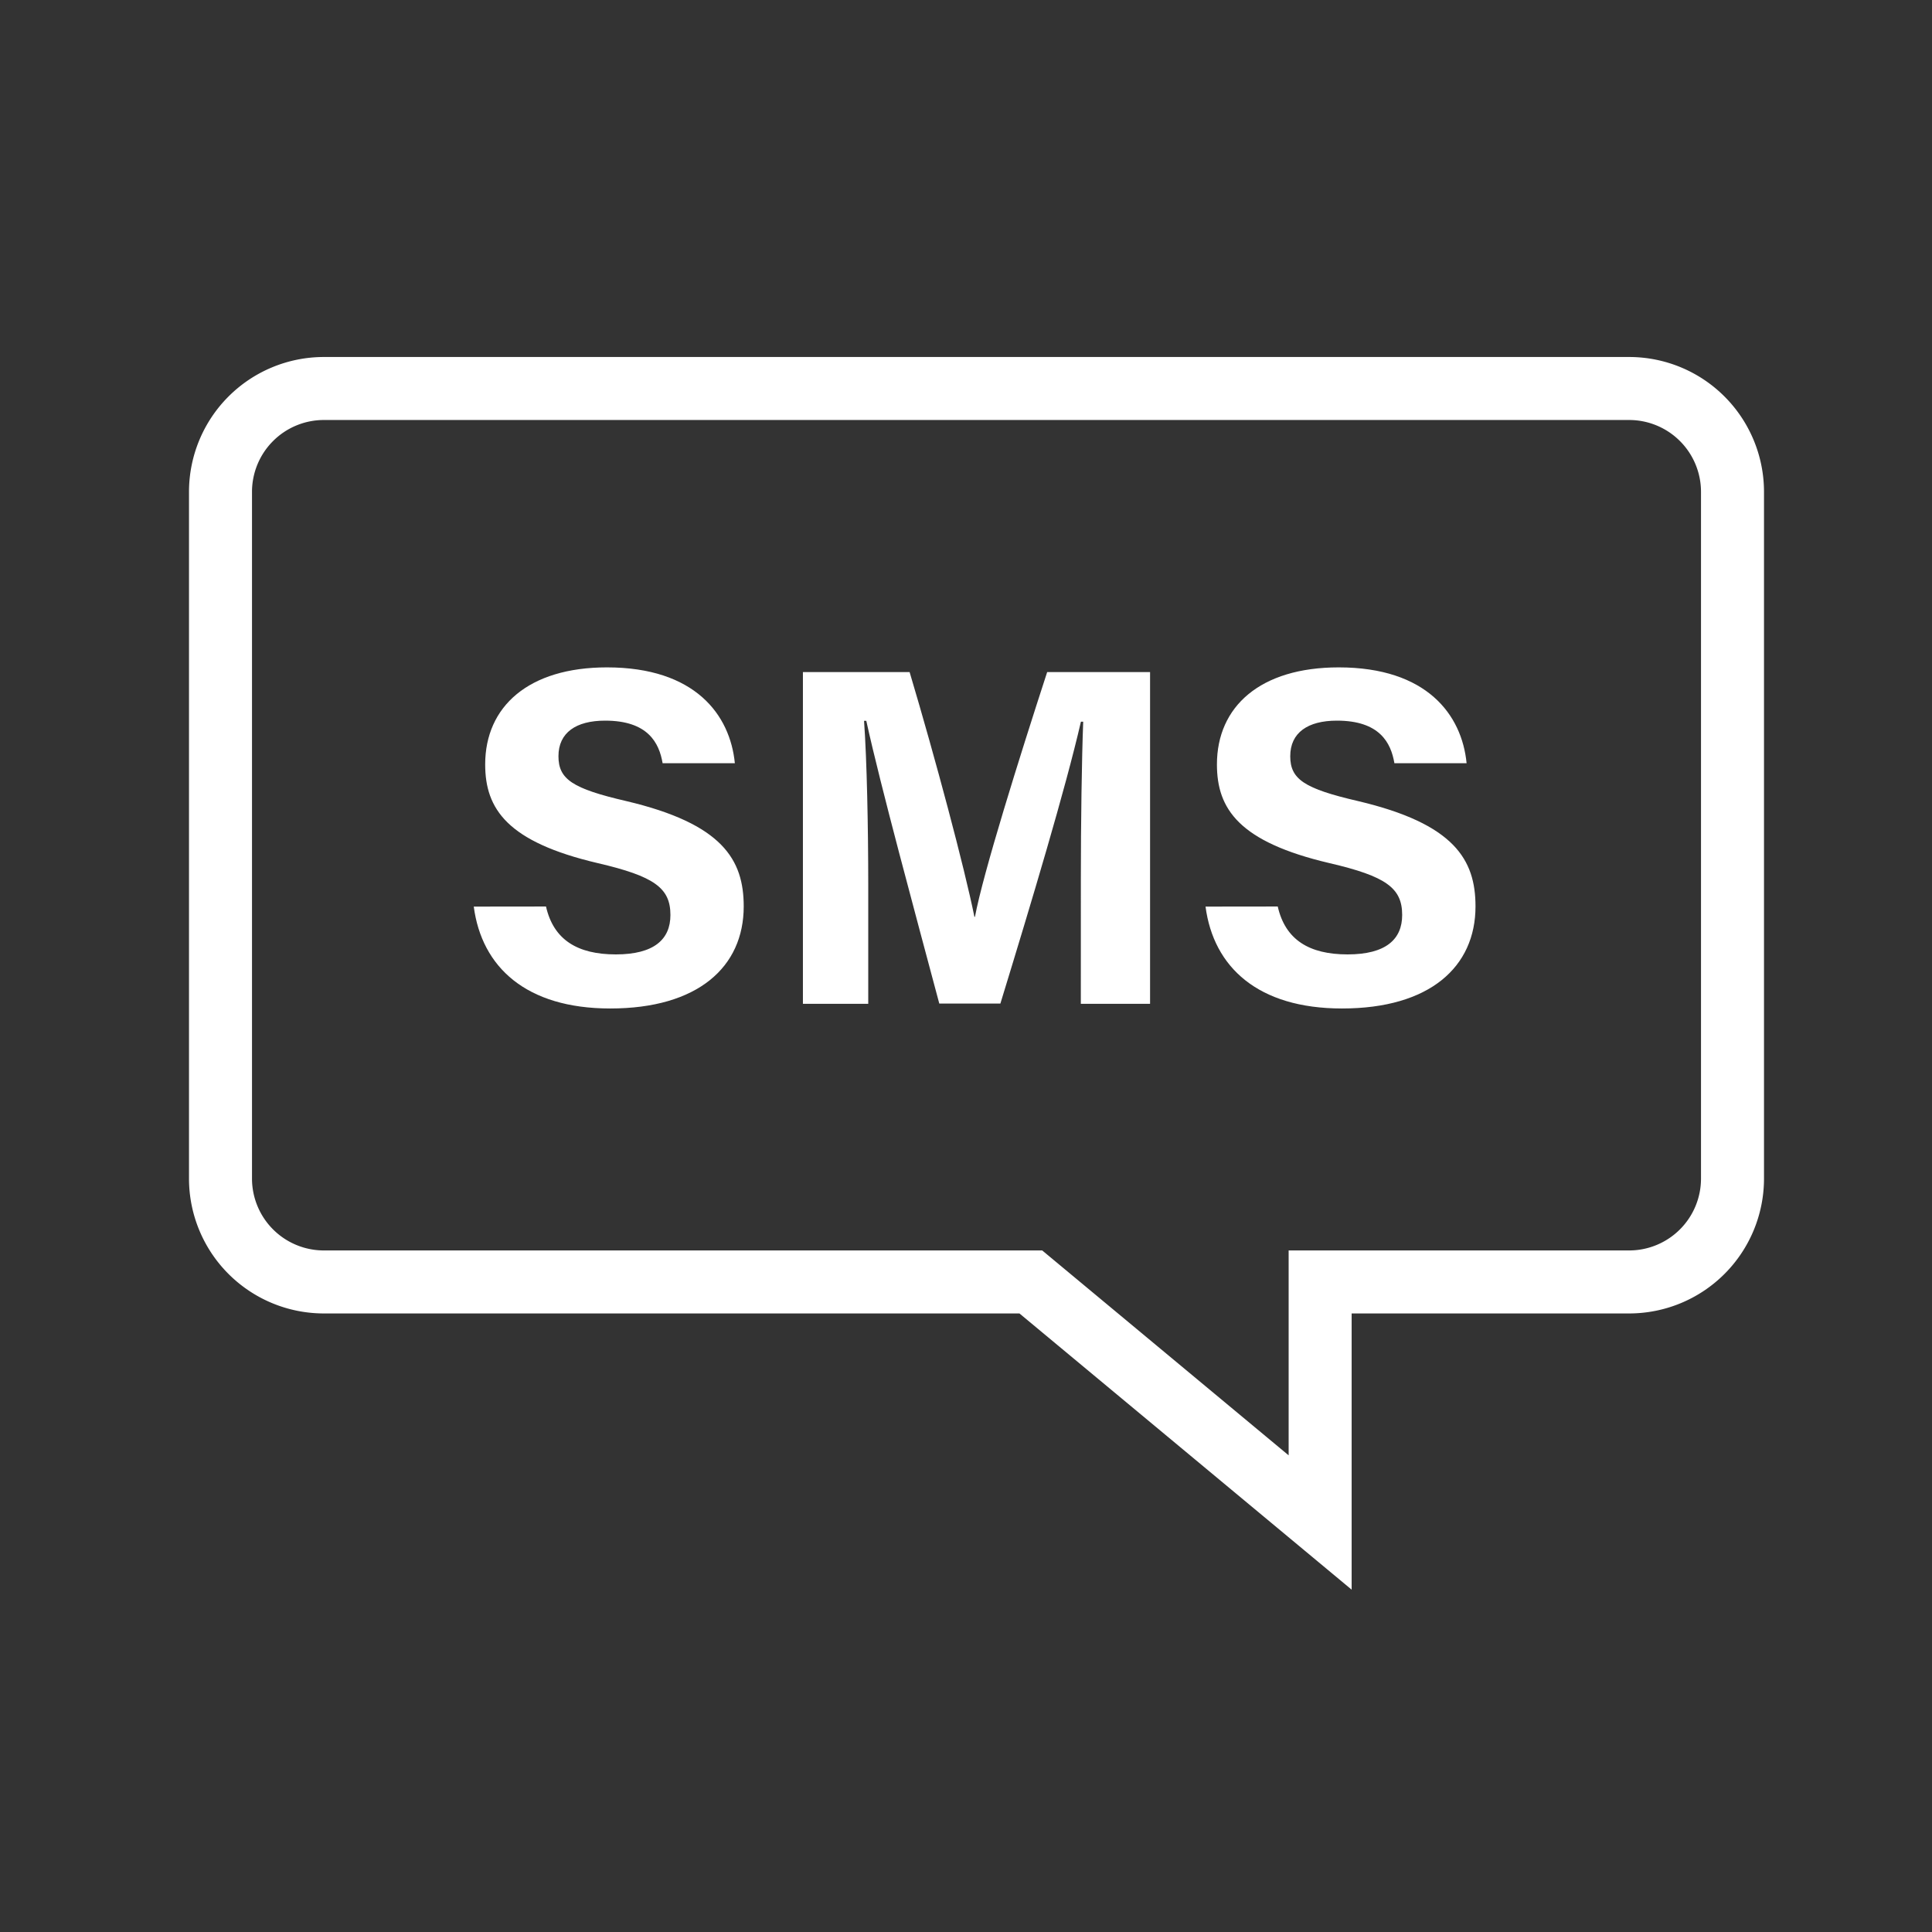 <svg id="IconFunctionSMS送信機能" xmlns="http://www.w3.org/2000/svg" xmlns:xlink="http://www.w3.org/1999/xlink" width="92" height="92" viewBox="0 0 92 92">
  <rect x="0" y="0" width="92" height="92" fill="#333333" stroke="none"/>
  <defs>
    <clipPath id="clip-path">
      <rect id="長方形_361" data-name="長方形 361" width="75" height="58.698" transform="translate(0 0)" fill="none" stroke="#fff" stroke-width="1"/>
    </clipPath>
  </defs>
  <rect id="長方形_2082" data-name="長方形 2082" width="92" height="92" fill="#0fe" opacity="0"/>
  <g id="グループ_151" data-name="グループ 151" transform="translate(-689 -2297)">
    <g id="グループ_148" data-name="グループ 148" transform="translate(698 2314)">
      <g id="グループ_147" data-name="グループ 147" clip-path="url(#clip-path)">
        <path id="パス_45" data-name="パス 45" d="M73.5,39.136a4.923,4.923,0,0,1-4.909,4.909H53.864V55.5L40.087,44.045H6.409A4.923,4.923,0,0,1,1.5,39.136V6.409A4.923,4.923,0,0,1,6.409,1.5H68.591A4.923,4.923,0,0,1,73.5,6.409Z" fill="none" stroke="#fff" stroke-miterlimit="10" stroke-width="3"/>
      </g>
    </g>
    <path id="パス_46" data-name="パス 46" d="M17,26.167c.36,1.586,1.5,2.281,3.325,2.281s2.6-.72,2.6-1.876c0-1.285-.761-1.843-3.461-2.471-4.3-1.009-5.36-2.572-5.36-4.7,0-2.752,2.059-4.621,5.8-4.621,4.192,0,5.862,2.254,6.089,4.563h-3.44c-.165-.971-.7-2.027-2.738-2.027-1.386,0-2.222.573-2.222,1.694,0,1.1.67,1.543,3.222,2.135,4.592,1.082,5.6,2.791,5.6,5.017,0,2.883-2.181,4.861-6.355,4.861-4.009,0-6.12-1.973-6.5-4.852Zm25.469-1.3c0-2.694.043-5.714.112-7.5h-.109c-.742,3.221-2.321,8.482-3.835,13.422H35.728c-1.151-4.319-2.784-10.312-3.476-13.465h-.107c.135,1.852.2,5.1.2,7.81V30.8H29.234V15.005h5.081c1.231,4.126,2.611,9.3,3.086,11.655h.025c.387-2.075,2.122-7.609,3.439-11.655h4.9V30.8H42.468Zm9.376,1.3c.36,1.586,1.5,2.281,3.325,2.281s2.6-.72,2.6-1.876c0-1.285-.761-1.843-3.462-2.471-4.3-1.009-5.359-2.572-5.359-4.7,0-2.752,2.058-4.621,5.8-4.621,4.193,0,5.863,2.254,6.089,4.563H57.4c-.164-.971-.7-2.027-2.737-2.027-1.386,0-2.223.573-2.223,1.694,0,1.1.671,1.543,3.222,2.135,4.593,1.082,5.6,2.791,5.6,5.017,0,2.883-2.182,4.861-6.356,4.861-4.008,0-6.119-1.973-6.5-4.852Z" transform="translate(698 2314)" fill="#fff"/>
  </g>
</svg>
